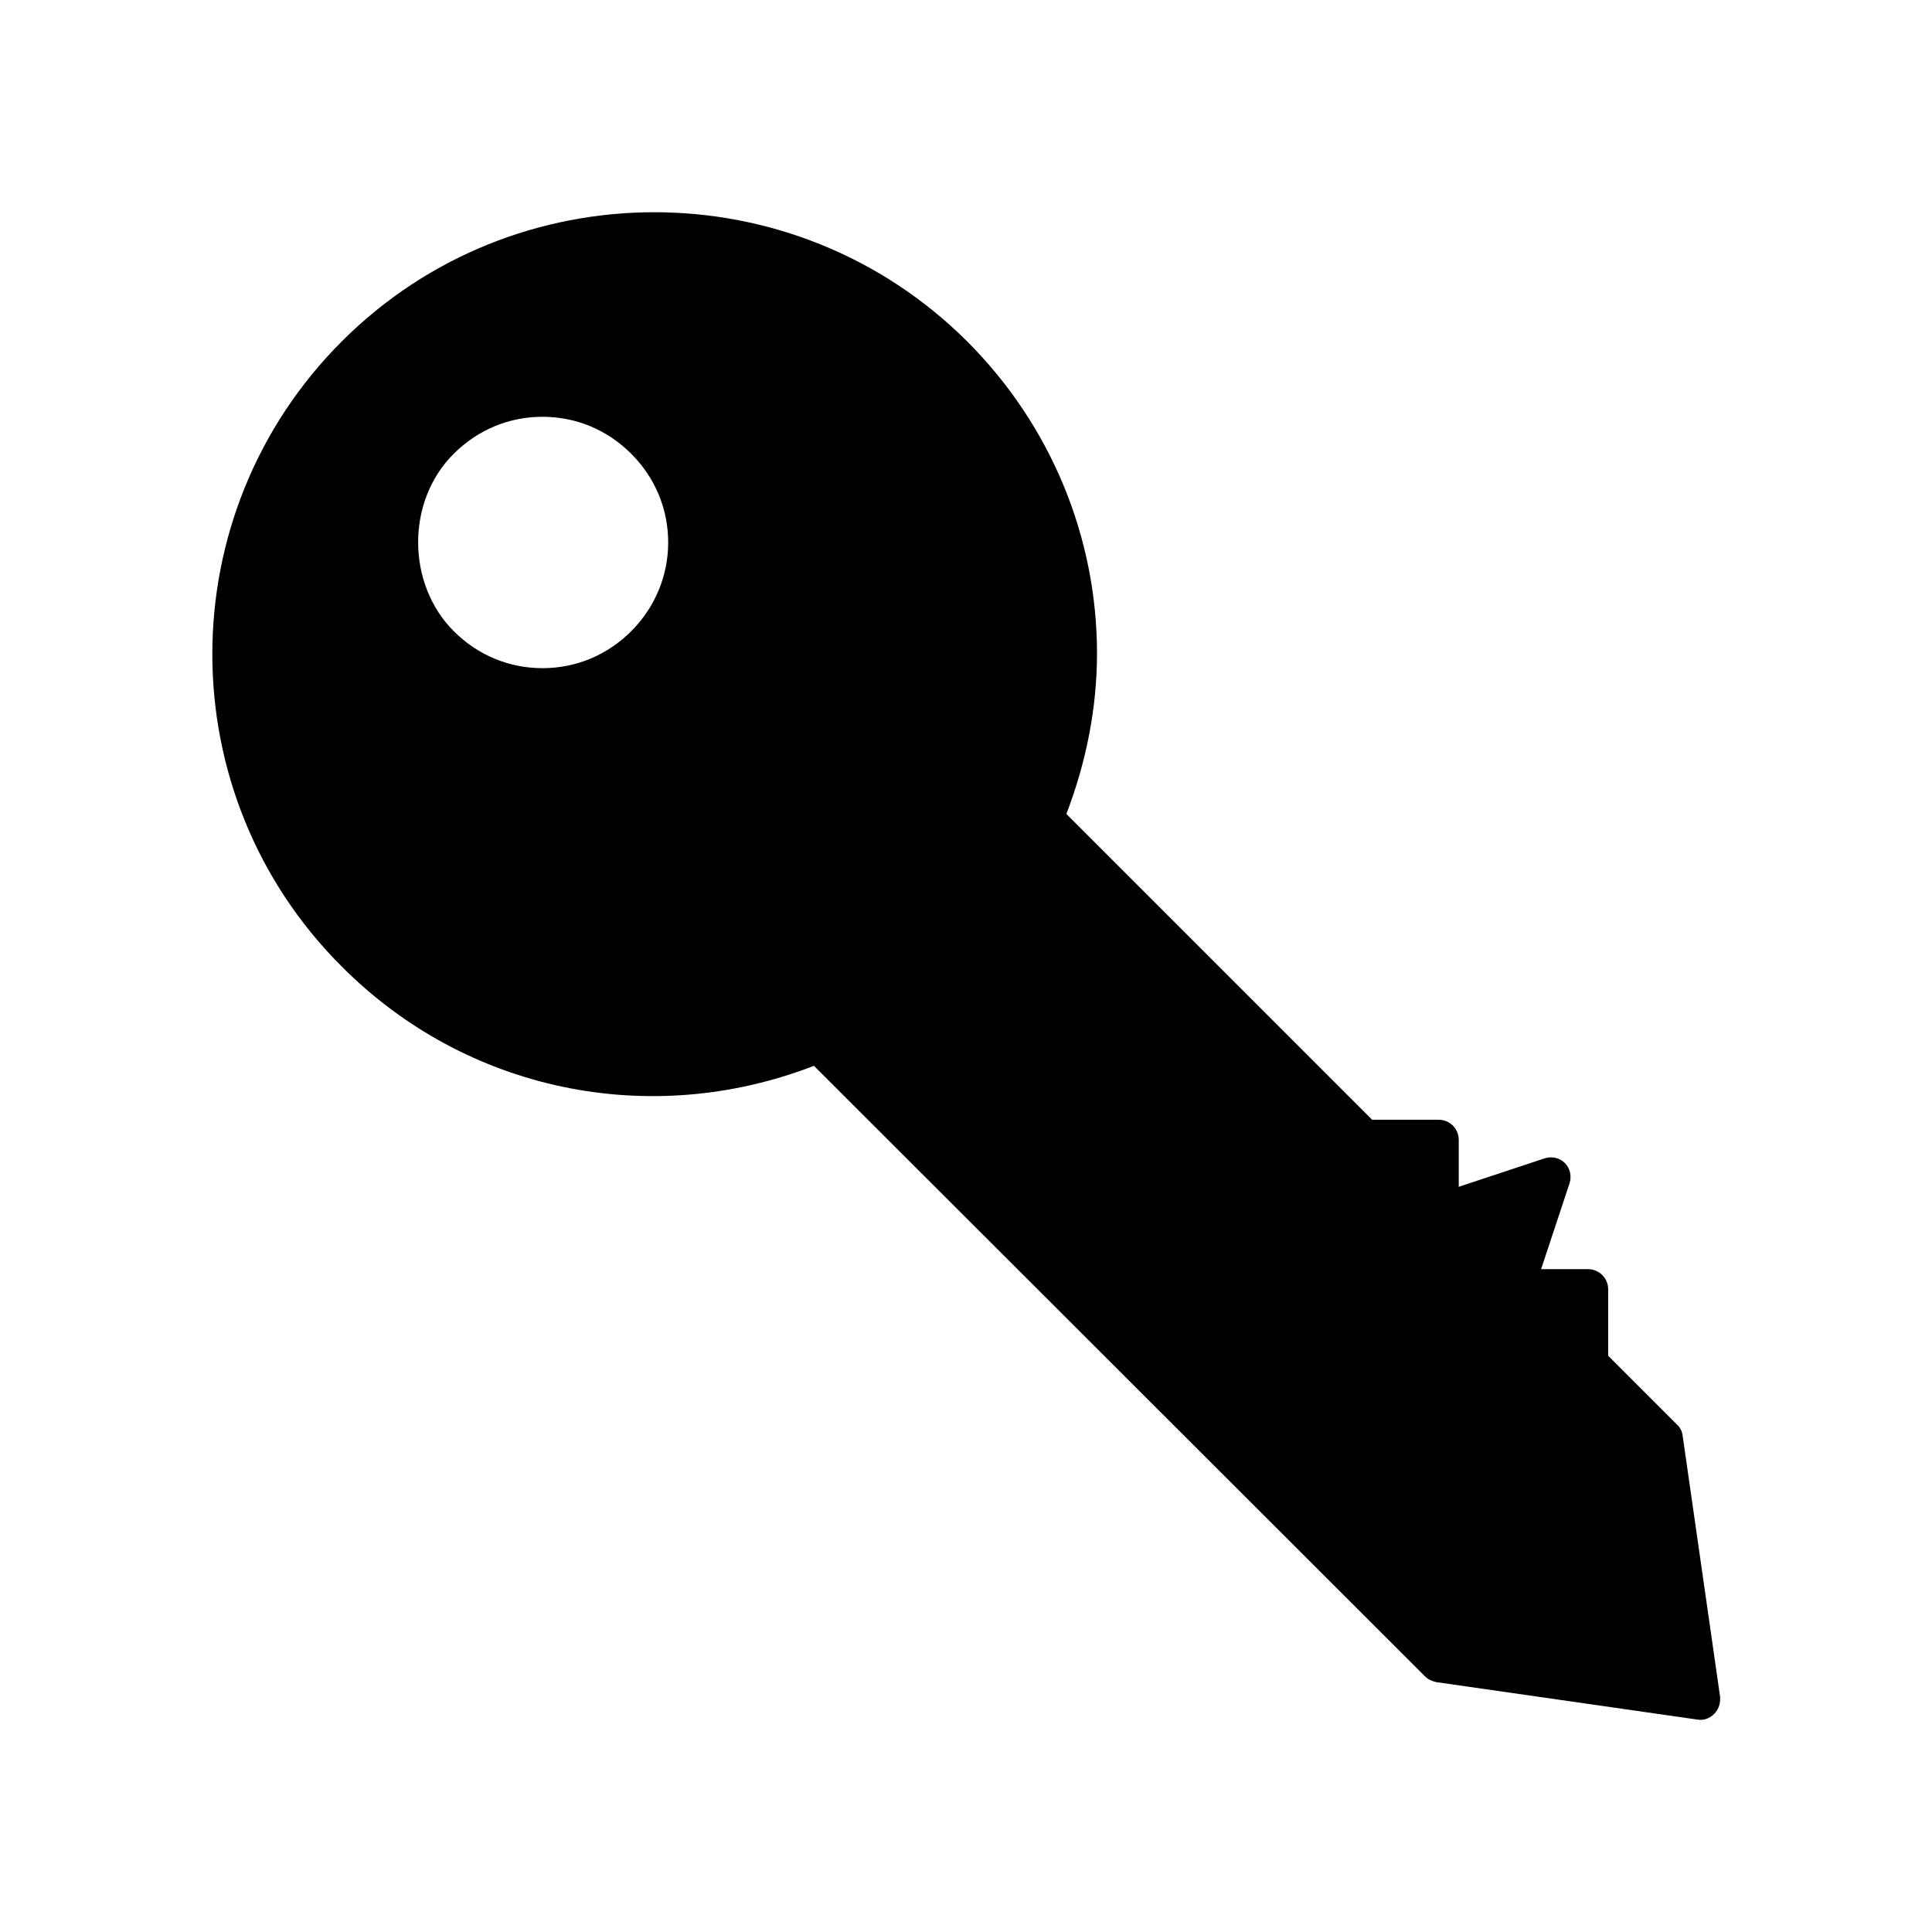 <?xml version="1.0" encoding="UTF-8"?>
<!-- Uploaded to: SVG Repo, www.svgrepo.com, Generator: SVG Repo Mixer Tools -->
<svg fill="#000000" width="800px" height="800px" version="1.1" viewBox="144 144 512 512" xmlns="http://www.w3.org/2000/svg">
 <path d="m359.7 426.45 161.92 161.78c0.84 0.84 1.82 1.258 2.938 1.539l69.273 9.938c1.68 0.281 3.219-0.281 4.477-1.539 0.98-0.98 1.539-2.379 1.539-3.777v-0.699l-9.938-69.273c-0.141-1.121-0.699-2.238-1.539-2.938l-18.191-18.191v-17.633c0-2.938-2.379-5.316-5.316-5.316h-12.457l7.559-22.812c0.559-1.82 0.141-3.918-1.258-5.316-1.398-1.398-3.5-1.82-5.316-1.258l-22.812 7.559v-12.457c0-2.938-2.379-5.316-5.316-5.316h-17.633l-81.031-81.031c5.316-13.855 8.117-28.27 8.117-42.543 0-30.367-11.895-60.176-34.426-82.707-45.762-45.621-120.07-45.621-165.7 0-45.762 45.762-45.762 120.07 0 165.7 33.027 33.152 81.727 43.09 125.11 26.297zm-95.445-162.2c6.297-6.297 14.555-9.797 23.512-9.797s17.215 3.5 23.512 9.797c6.297 6.297 9.797 14.555 9.797 23.512 0 8.816-3.5 17.215-9.797 23.512-6.297 6.297-14.555 9.797-23.512 9.797s-17.215-3.5-23.512-9.797c-12.594-12.598-12.594-34.566 0-47.023z"/>
</svg>